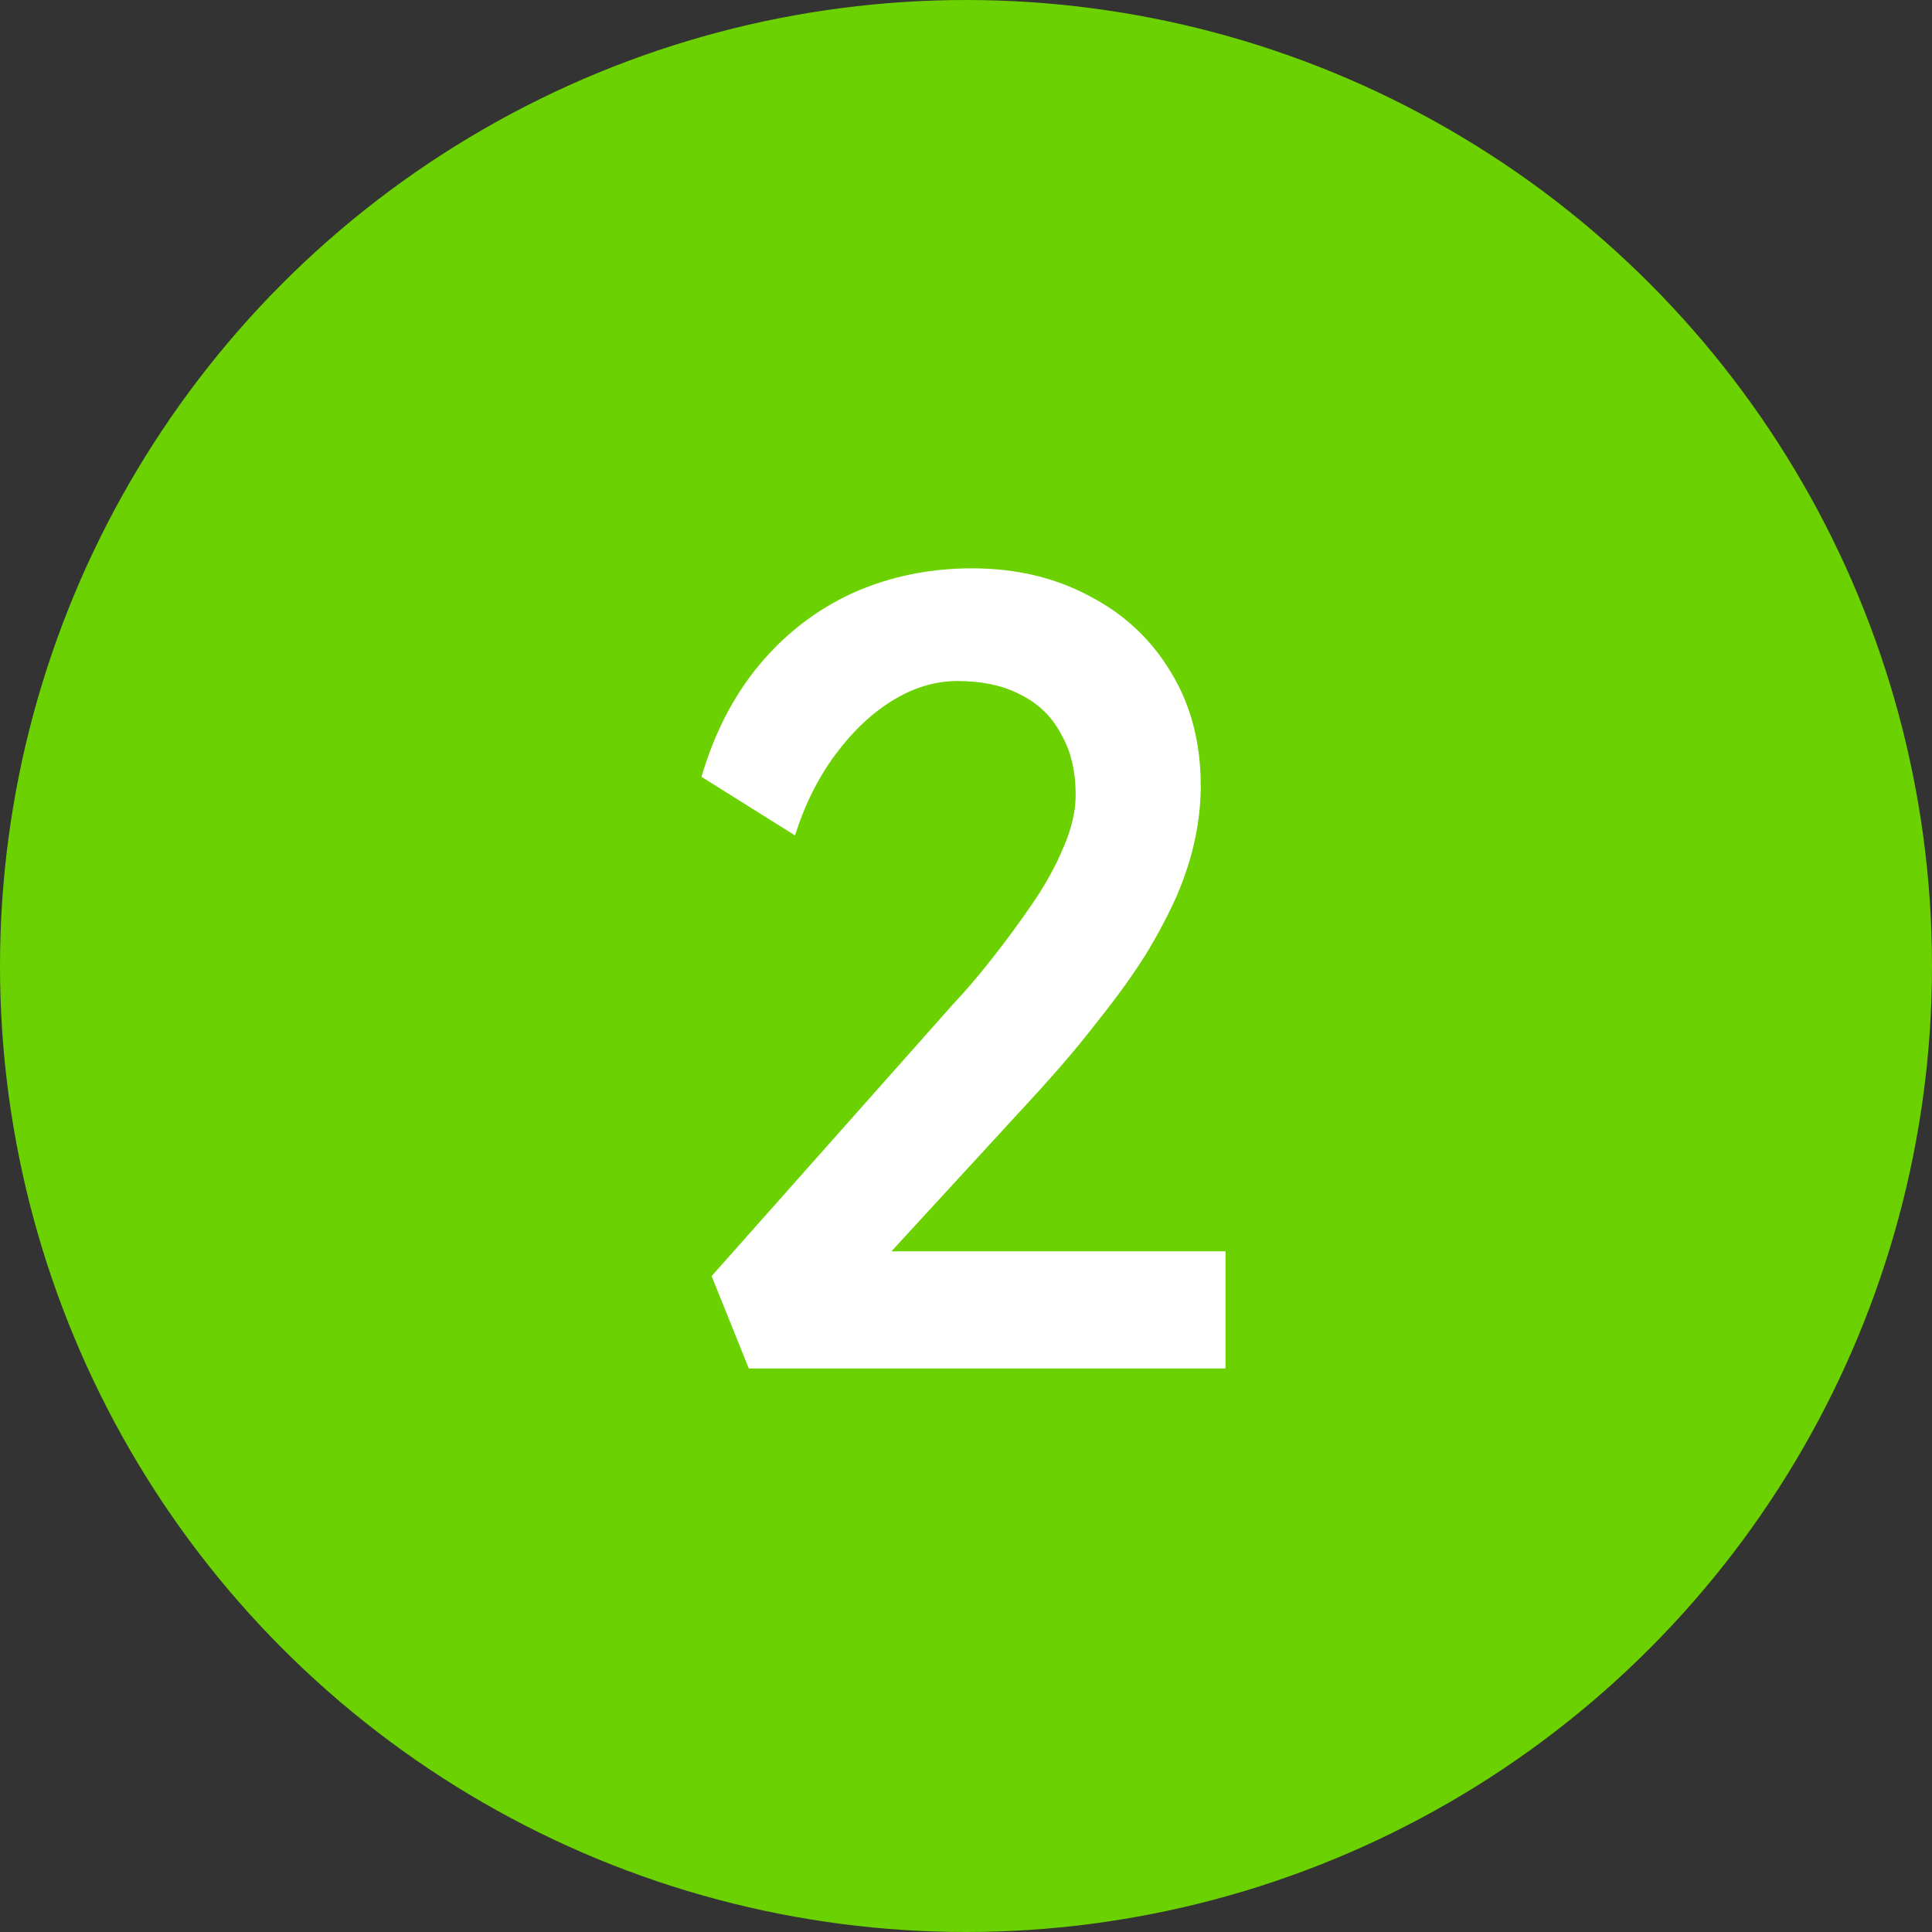 <?xml version="1.0" encoding="UTF-8"?>
<svg xmlns="http://www.w3.org/2000/svg" width="24" height="24" viewBox="0 0 24 24" fill="none">
  <rect x="0" y="0" width="24" height="24" fill="#333333" stroke="none"/>
  <circle cx="12" cy="12" r="12" fill="#6BD100"></circle>
  <path d="M9.302 17L8.84 15.852L11.836 12.478C11.995 12.31 12.158 12.119 12.326 11.904C12.503 11.68 12.671 11.451 12.83 11.218C12.989 10.985 13.115 10.756 13.208 10.532C13.311 10.299 13.362 10.079 13.362 9.874C13.362 9.575 13.301 9.323 13.18 9.118C13.068 8.903 12.9 8.74 12.676 8.628C12.461 8.516 12.2 8.46 11.892 8.46C11.621 8.46 11.355 8.539 11.094 8.698C10.833 8.857 10.595 9.081 10.38 9.37C10.165 9.659 9.997 9.995 9.876 10.378L8.714 9.65C8.873 9.109 9.111 8.647 9.428 8.264C9.755 7.872 10.142 7.573 10.59 7.368C11.047 7.163 11.542 7.06 12.074 7.06C12.625 7.06 13.115 7.177 13.544 7.41C13.973 7.634 14.309 7.951 14.552 8.362C14.795 8.763 14.916 9.23 14.916 9.762C14.916 9.977 14.893 10.196 14.846 10.42C14.799 10.644 14.725 10.877 14.622 11.12C14.519 11.353 14.389 11.601 14.23 11.862C14.071 12.114 13.88 12.38 13.656 12.66C13.441 12.94 13.194 13.234 12.914 13.542L10.688 15.964L10.408 15.544H15.224V17H9.302Z" fill="white"></path>
</svg>
